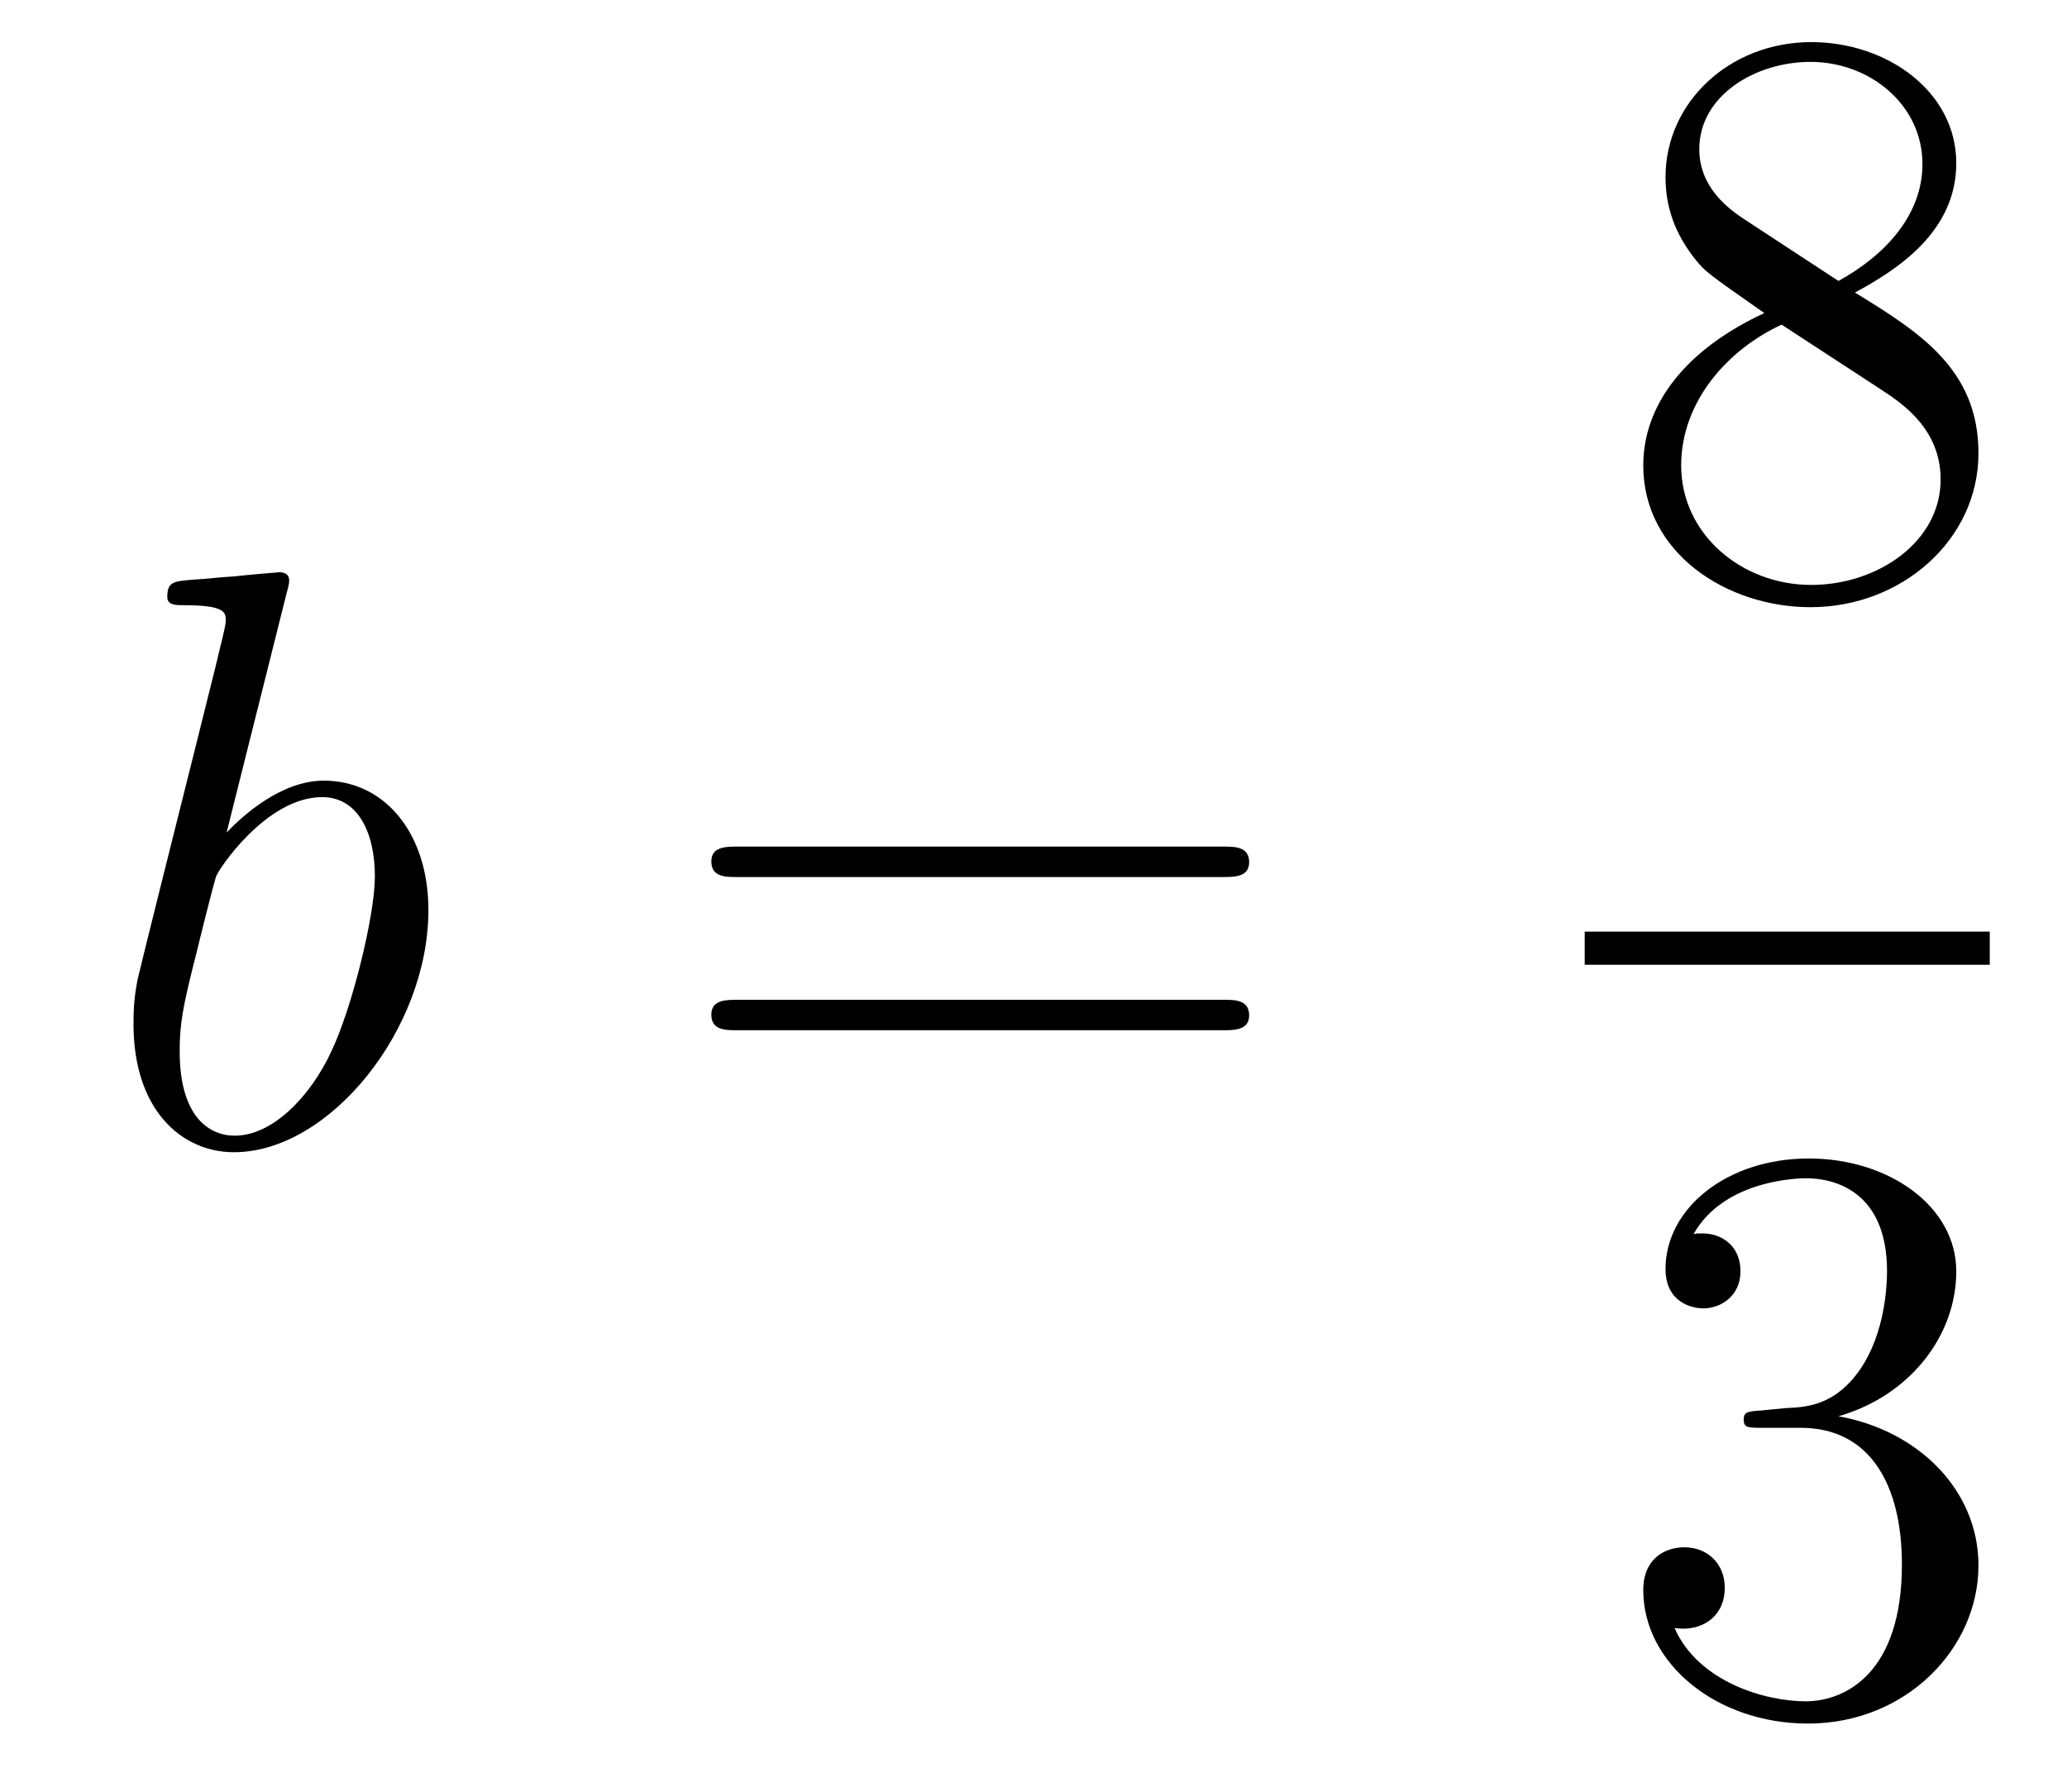 <?xml version='1.0'?>
<!-- This file was generated by dvisvgm 1.14.1 -->
<svg height='26pt' version='1.1' viewBox='0 -26 30 26' width='30pt' xmlns='http://www.w3.org/2000/svg' xmlns:xlink='http://www.w3.org/1999/xlink'>
<g id='page1'>
<g transform='matrix(1 0 0 1 -127 641)'>
<path d='M131.161 -658.397C131.173 -658.445 131.197 -658.517 131.197 -658.577C131.197 -658.696 131.078 -658.696 131.054 -658.696C131.042 -658.696 130.612 -658.66 130.396 -658.636C130.193 -658.624 130.014 -658.601 129.799 -658.588C129.512 -658.565 129.428 -658.553 129.428 -658.338C129.428 -658.218 129.548 -658.218 129.667 -658.218C130.277 -658.218 130.277 -658.11 130.277 -657.991C130.277 -657.907 130.181 -657.561 130.133 -657.345L129.847 -656.198C129.727 -655.72 129.046 -653.006 128.998 -652.791C128.938 -652.492 128.938 -652.289 128.938 -652.133C128.938 -650.914 129.619 -650.28 130.396 -650.28C131.783 -650.28 133.218 -652.062 133.218 -653.795C133.218 -654.895 132.596 -655.672 131.699 -655.672C131.078 -655.672 130.516 -655.158 130.289 -654.919L131.161 -658.397ZM130.408 -650.52C130.026 -650.52 129.608 -650.807 129.608 -651.739C129.608 -652.133 129.643 -652.36 129.858 -653.197C129.894 -653.353 130.086 -654.118 130.133 -654.273C130.157 -654.369 130.863 -655.433 131.675 -655.433C132.201 -655.433 132.441 -654.907 132.441 -654.285C132.441 -653.711 132.106 -652.36 131.807 -651.739C131.508 -651.093 130.958 -650.52 130.408 -650.52Z' fill-rule='evenodd'/>
<path d='M144.747 -654.273C144.914 -654.273 145.13 -654.273 145.13 -654.488C145.13 -654.715 144.926 -654.715 144.747 -654.715H137.706C137.539 -654.715 137.324 -654.715 137.324 -654.5C137.324 -654.273 137.527 -654.273 137.706 -654.273H144.747ZM144.747 -652.05C144.914 -652.05 145.13 -652.05 145.13 -652.265C145.13 -652.492 144.926 -652.492 144.747 -652.492H137.706C137.539 -652.492 137.324 -652.492 137.324 -652.277C137.324 -652.05 137.527 -652.05 137.706 -652.05H144.747Z' fill-rule='evenodd'/>
<path d='M153.922 -662.755C154.52 -663.078 155.393 -663.628 155.393 -664.632C155.393 -665.672 154.388 -666.389 153.289 -666.389C152.105 -666.389 151.173 -665.517 151.173 -664.429C151.173 -664.023 151.293 -663.616 151.627 -663.21C151.759 -663.054 151.771 -663.042 152.607 -662.457C151.448 -661.919 150.85 -661.118 150.85 -660.245C150.85 -658.978 152.058 -658.189 153.277 -658.189C154.604 -658.189 155.715 -659.169 155.715 -660.424C155.715 -661.644 154.855 -662.182 153.922 -662.755ZM152.297 -663.831C152.141 -663.939 151.663 -664.25 151.663 -664.835C151.663 -665.613 152.476 -666.102 153.277 -666.102C154.137 -666.102 154.902 -665.481 154.902 -664.62C154.902 -663.891 154.377 -663.305 153.683 -662.923L152.297 -663.831ZM152.858 -662.289L154.305 -661.345C154.616 -661.142 155.166 -660.771 155.166 -660.042C155.166 -659.133 154.245 -658.512 153.289 -658.512C152.273 -658.512 151.4 -659.253 151.4 -660.245C151.4 -661.177 152.081 -661.931 152.858 -662.289Z' fill-rule='evenodd'/>
<path d='M150 -653H155.879V-653.481H150'/>
<path d='M152.56 -646.532C152.356 -646.52 152.308 -646.507 152.308 -646.4C152.308 -646.281 152.368 -646.281 152.583 -646.281H153.133C154.149 -646.281 154.604 -645.444 154.604 -644.296C154.604 -642.73 153.791 -642.312 153.205 -642.312C152.631 -642.312 151.651 -642.587 151.304 -643.376C151.687 -643.316 152.033 -643.531 152.033 -643.961C152.033 -644.308 151.782 -644.547 151.448 -644.547C151.161 -644.547 150.85 -644.38 150.85 -643.926C150.85 -642.862 151.914 -641.989 153.241 -641.989C154.663 -641.989 155.715 -643.077 155.715 -644.284C155.715 -645.384 154.831 -646.245 153.683 -646.448C154.723 -646.747 155.393 -647.619 155.393 -648.552C155.393 -649.496 154.413 -650.189 153.253 -650.189C152.058 -650.189 151.173 -649.46 151.173 -648.588C151.173 -648.109 151.543 -648.014 151.723 -648.014C151.974 -648.014 152.261 -648.193 152.261 -648.552C152.261 -648.934 151.974 -649.102 151.711 -649.102C151.639 -649.102 151.615 -649.102 151.579 -649.09C152.033 -649.902 153.157 -649.902 153.217 -649.902C153.612 -649.902 154.388 -649.723 154.388 -648.552C154.388 -648.325 154.353 -647.655 154.006 -647.141C153.648 -646.615 153.241 -646.579 152.918 -646.567L152.56 -646.532Z' fill-rule='evenodd'/>
</g>
</g>
</svg>
